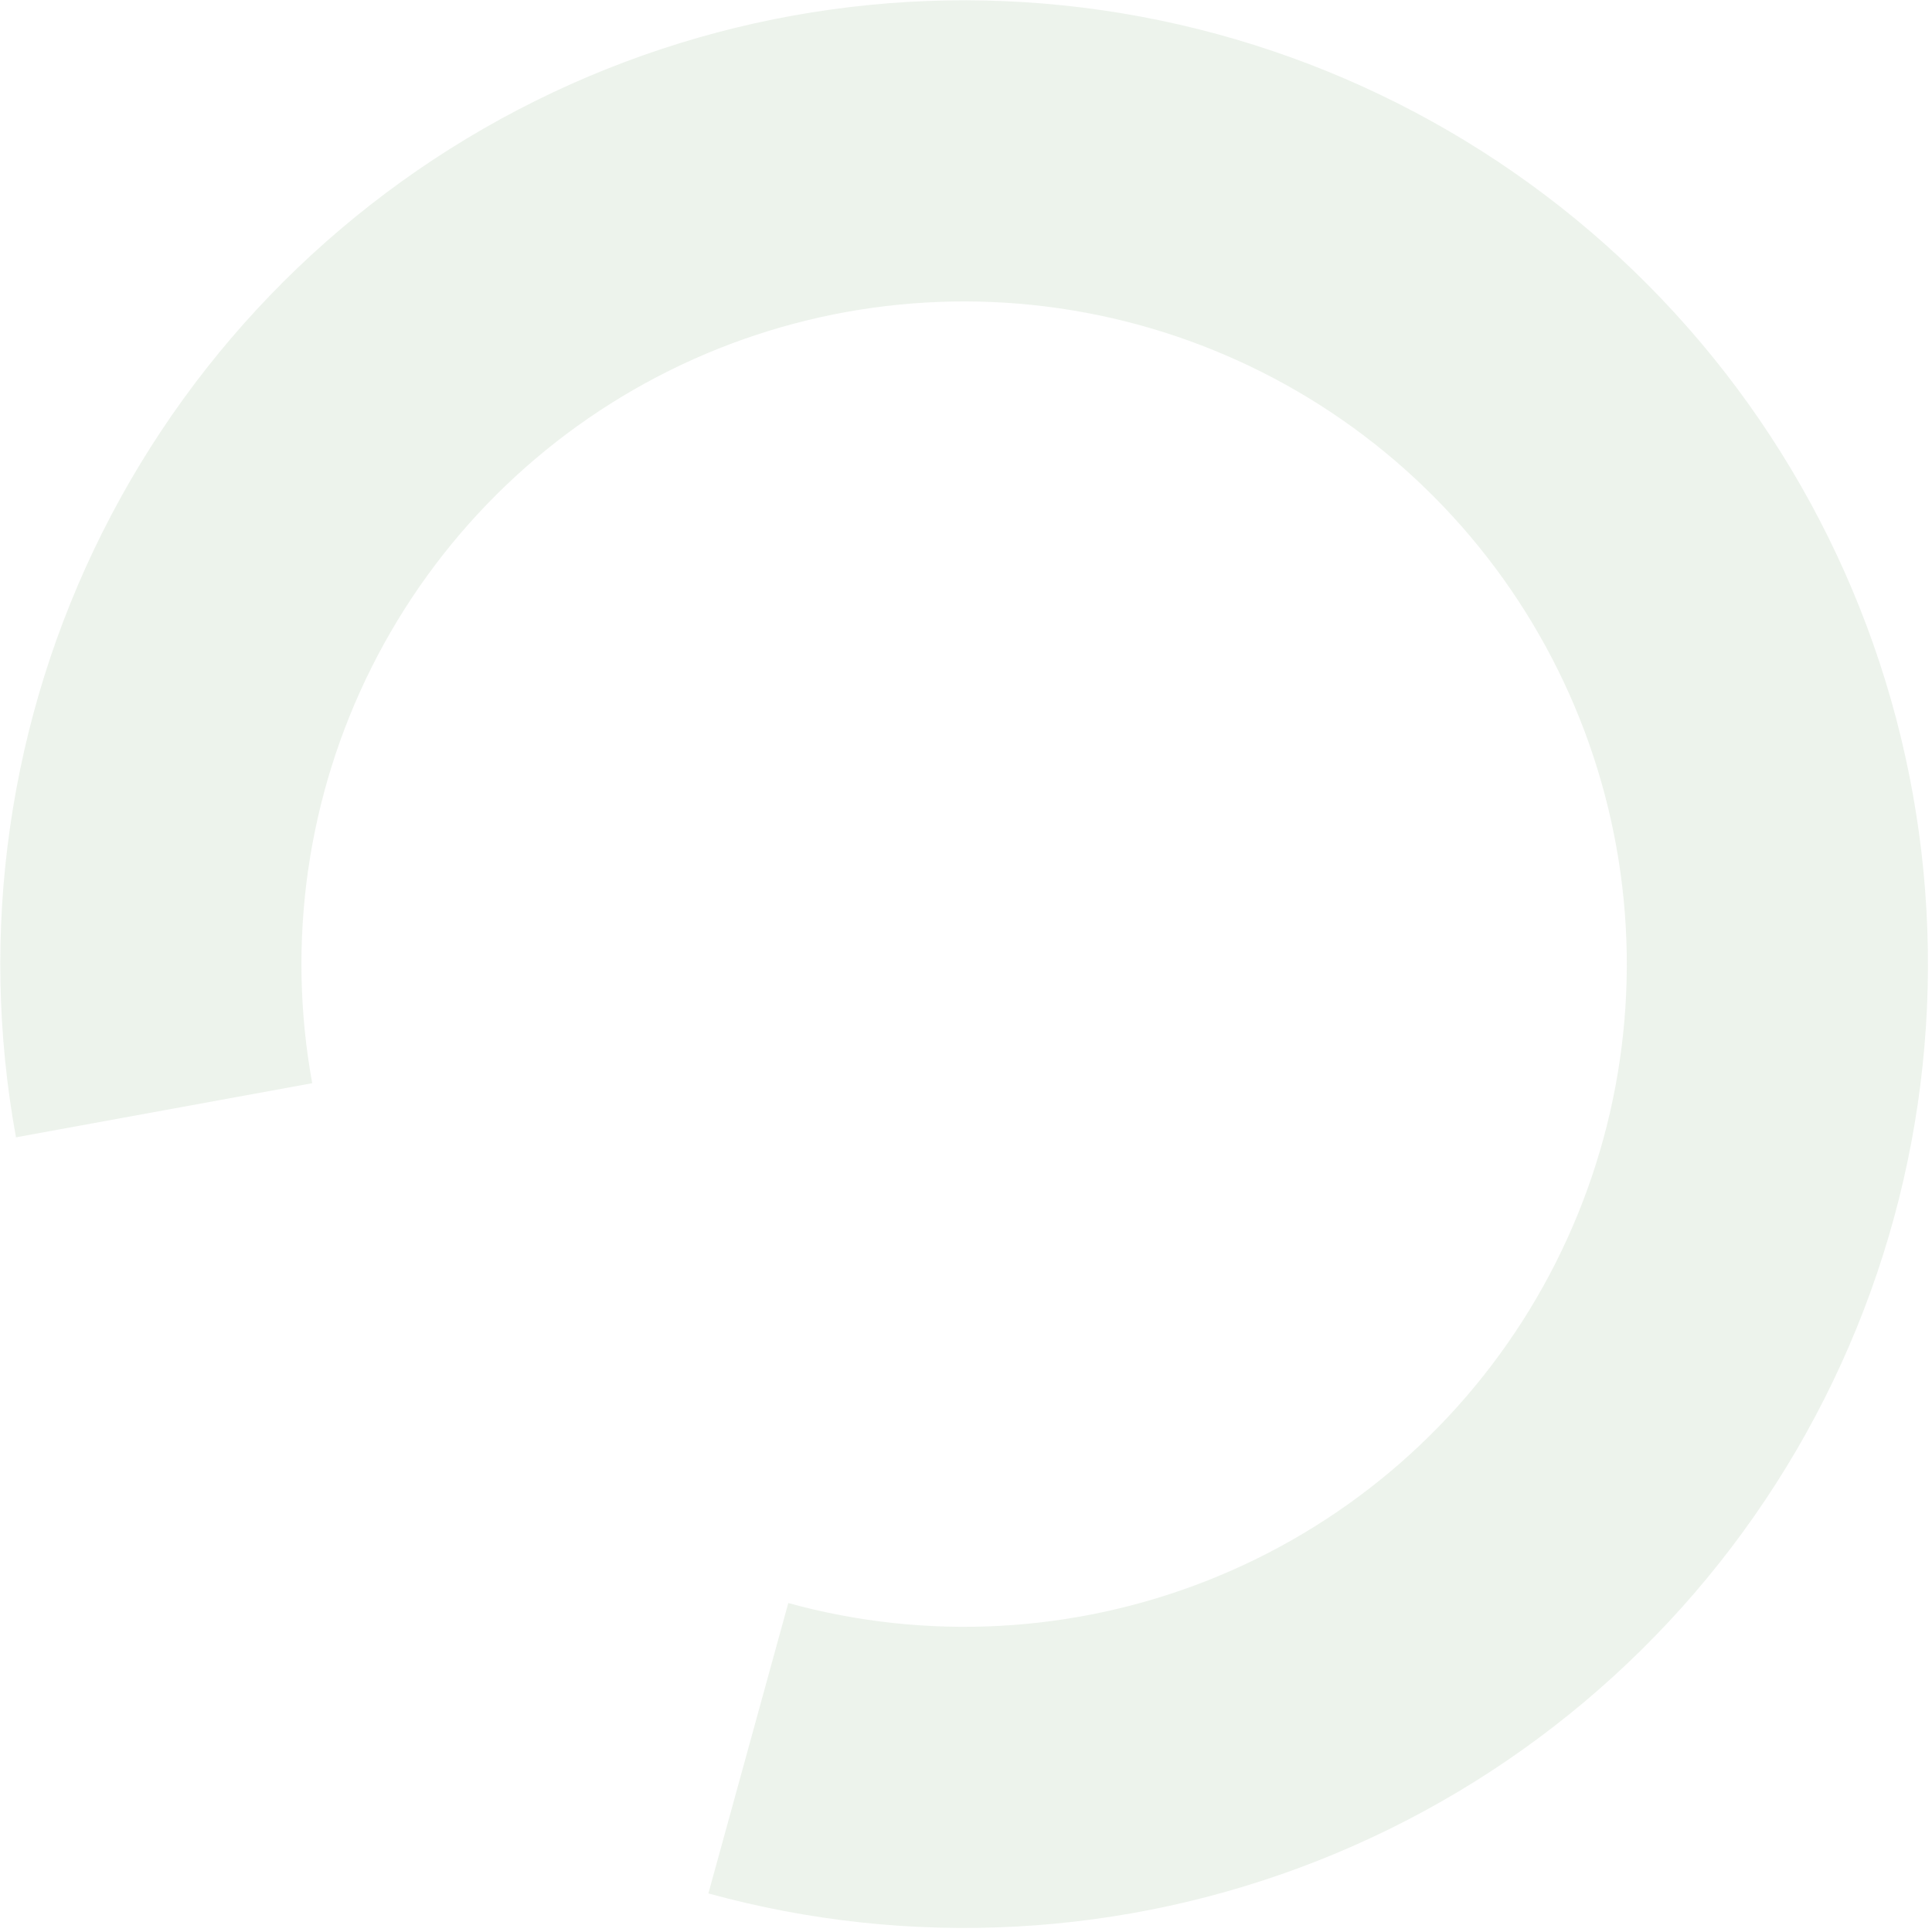 <?xml version="1.0" encoding="UTF-8"?> <svg xmlns="http://www.w3.org/2000/svg" width="447" height="447" viewBox="0 0 447 447" fill="none"><path opacity="0.12" d="M163.896 438.073C210.543 450.91 260.098 448.229 305.087 430.434C350.076 412.639 388.058 380.696 413.302 339.424C438.546 298.152 449.683 249.789 445.033 201.633C440.383 153.477 420.199 108.139 387.524 72.459C354.85 36.779 311.458 12.694 263.895 3.836C216.333 -5.023 167.18 1.827 123.851 23.352C80.523 44.877 45.37 79.909 23.696 123.163C2.022 166.416 -4.998 215.546 3.696 263.138L72.237 250.618C66.26 217.895 71.086 184.116 85.988 154.377C100.891 124.638 125.06 100.552 154.851 85.752C184.641 70.953 218.437 66.243 251.138 72.333C283.84 78.424 313.674 94.984 336.14 119.516C358.605 144.047 372.483 175.22 375.68 208.33C378.877 241.44 371.22 274.691 353.863 303.068C336.506 331.445 310.392 353.407 279.46 365.642C248.528 377.877 214.455 379.721 182.384 370.894L163.896 438.073Z" fill="#6A975C"></path></svg> 